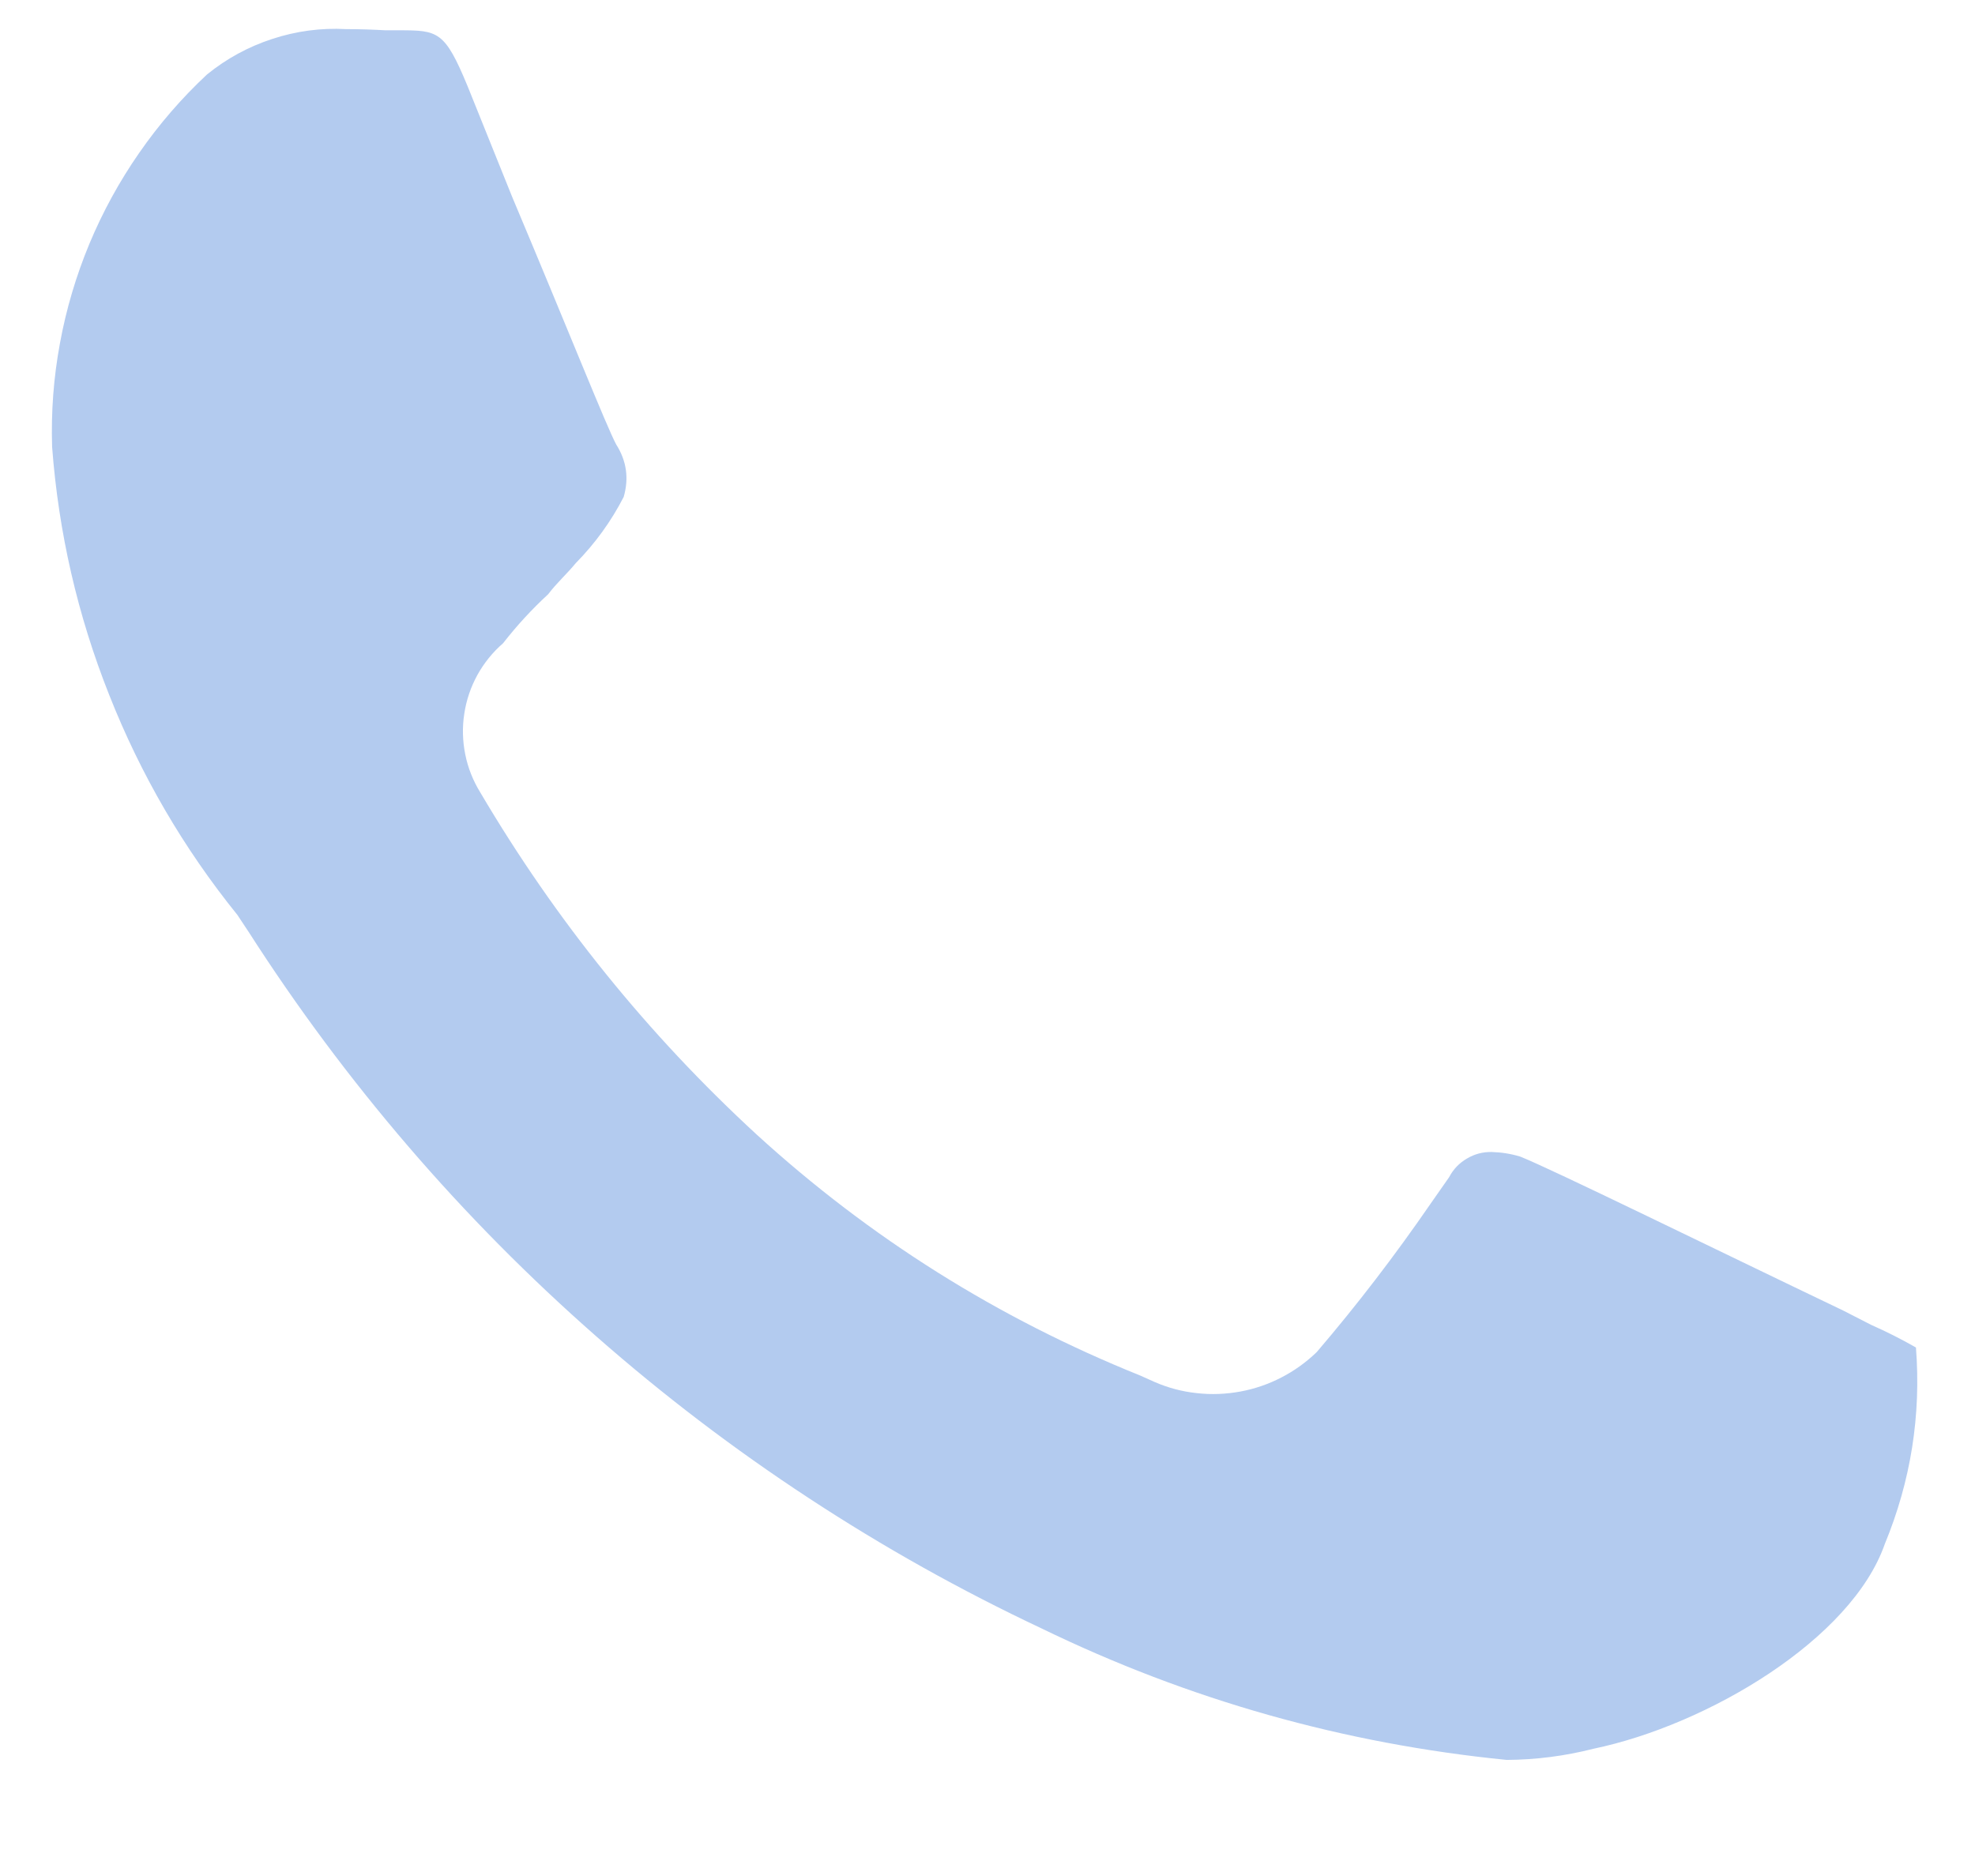 <svg xmlns="http://www.w3.org/2000/svg" xmlns:xlink="http://www.w3.org/1999/xlink" width="100" zoomAndPan="magnify" viewBox="0 0 75 75" height="95" preserveAspectRatio="xMidYMid meet" version="1.0"><path fill="#b3cbef" d="M 11.863 1.164 C 10.855 1.109 9.871 1.242 8.914 1.555 C 7.957 1.867 7.086 2.34 6.301 2.977 C 5.285 3.926 4.383 4.969 3.59 6.113 C 2.797 7.254 2.133 8.469 1.598 9.75 C 1.066 11.035 0.672 12.359 0.422 13.727 C 0.168 15.094 0.066 16.473 0.109 17.863 C 0.367 21.285 1.125 24.594 2.391 27.781 C 3.652 30.973 5.359 33.906 7.516 36.578 L 7.969 37.262 C 9.895 40.266 12.02 43.121 14.344 45.828 C 16.668 48.535 19.172 51.062 21.852 53.418 C 24.531 55.773 27.363 57.93 30.348 59.887 C 33.328 61.844 36.434 63.582 39.66 65.102 C 45.547 67.961 51.742 69.711 58.254 70.359 C 59.426 70.352 60.582 70.203 61.719 69.914 C 66.293 68.961 72.039 65.539 73.367 61.73 C 74.406 59.211 74.824 56.59 74.613 53.871 C 74.031 53.539 73.438 53.238 72.828 52.969 L 71.707 52.395 C 66.484 49.895 60.062 46.742 58.793 46.238 C 58.418 46.125 58.039 46.066 57.648 46.055 C 57.293 46.051 56.965 46.137 56.66 46.32 C 56.355 46.5 56.117 46.746 55.953 47.062 L 55.207 48.129 C 53.793 50.184 52.281 52.16 50.66 54.055 C 50.238 54.461 49.77 54.801 49.246 55.07 C 48.727 55.34 48.176 55.527 47.602 55.633 C 47.023 55.738 46.445 55.762 45.863 55.695 C 45.277 55.633 44.719 55.484 44.18 55.25 L 43.605 54.992 C 37.914 52.703 32.801 49.492 28.27 45.355 C 23.914 41.344 20.234 36.785 17.227 31.684 C 16.938 31.215 16.734 30.707 16.625 30.164 C 16.516 29.625 16.5 29.078 16.586 28.531 C 16.668 27.984 16.844 27.469 17.109 26.984 C 17.379 26.5 17.719 26.078 18.137 25.715 C 18.684 25.012 19.285 24.359 19.941 23.754 C 20.273 23.312 20.688 22.945 21.039 22.516 C 21.812 21.73 22.453 20.848 22.957 19.867 C 23.172 19.125 23.074 18.426 22.66 17.773 C 22.289 17.094 20.758 13.234 18.496 7.863 L 16.719 3.449 C 15.805 1.238 15.539 1.211 13.973 1.211 L 13.434 1.211 C 12.969 1.184 12.395 1.164 11.863 1.164 Z M 11.863 1.164 " fill-opacity="1" fill-rule="nonzero"/></svg>